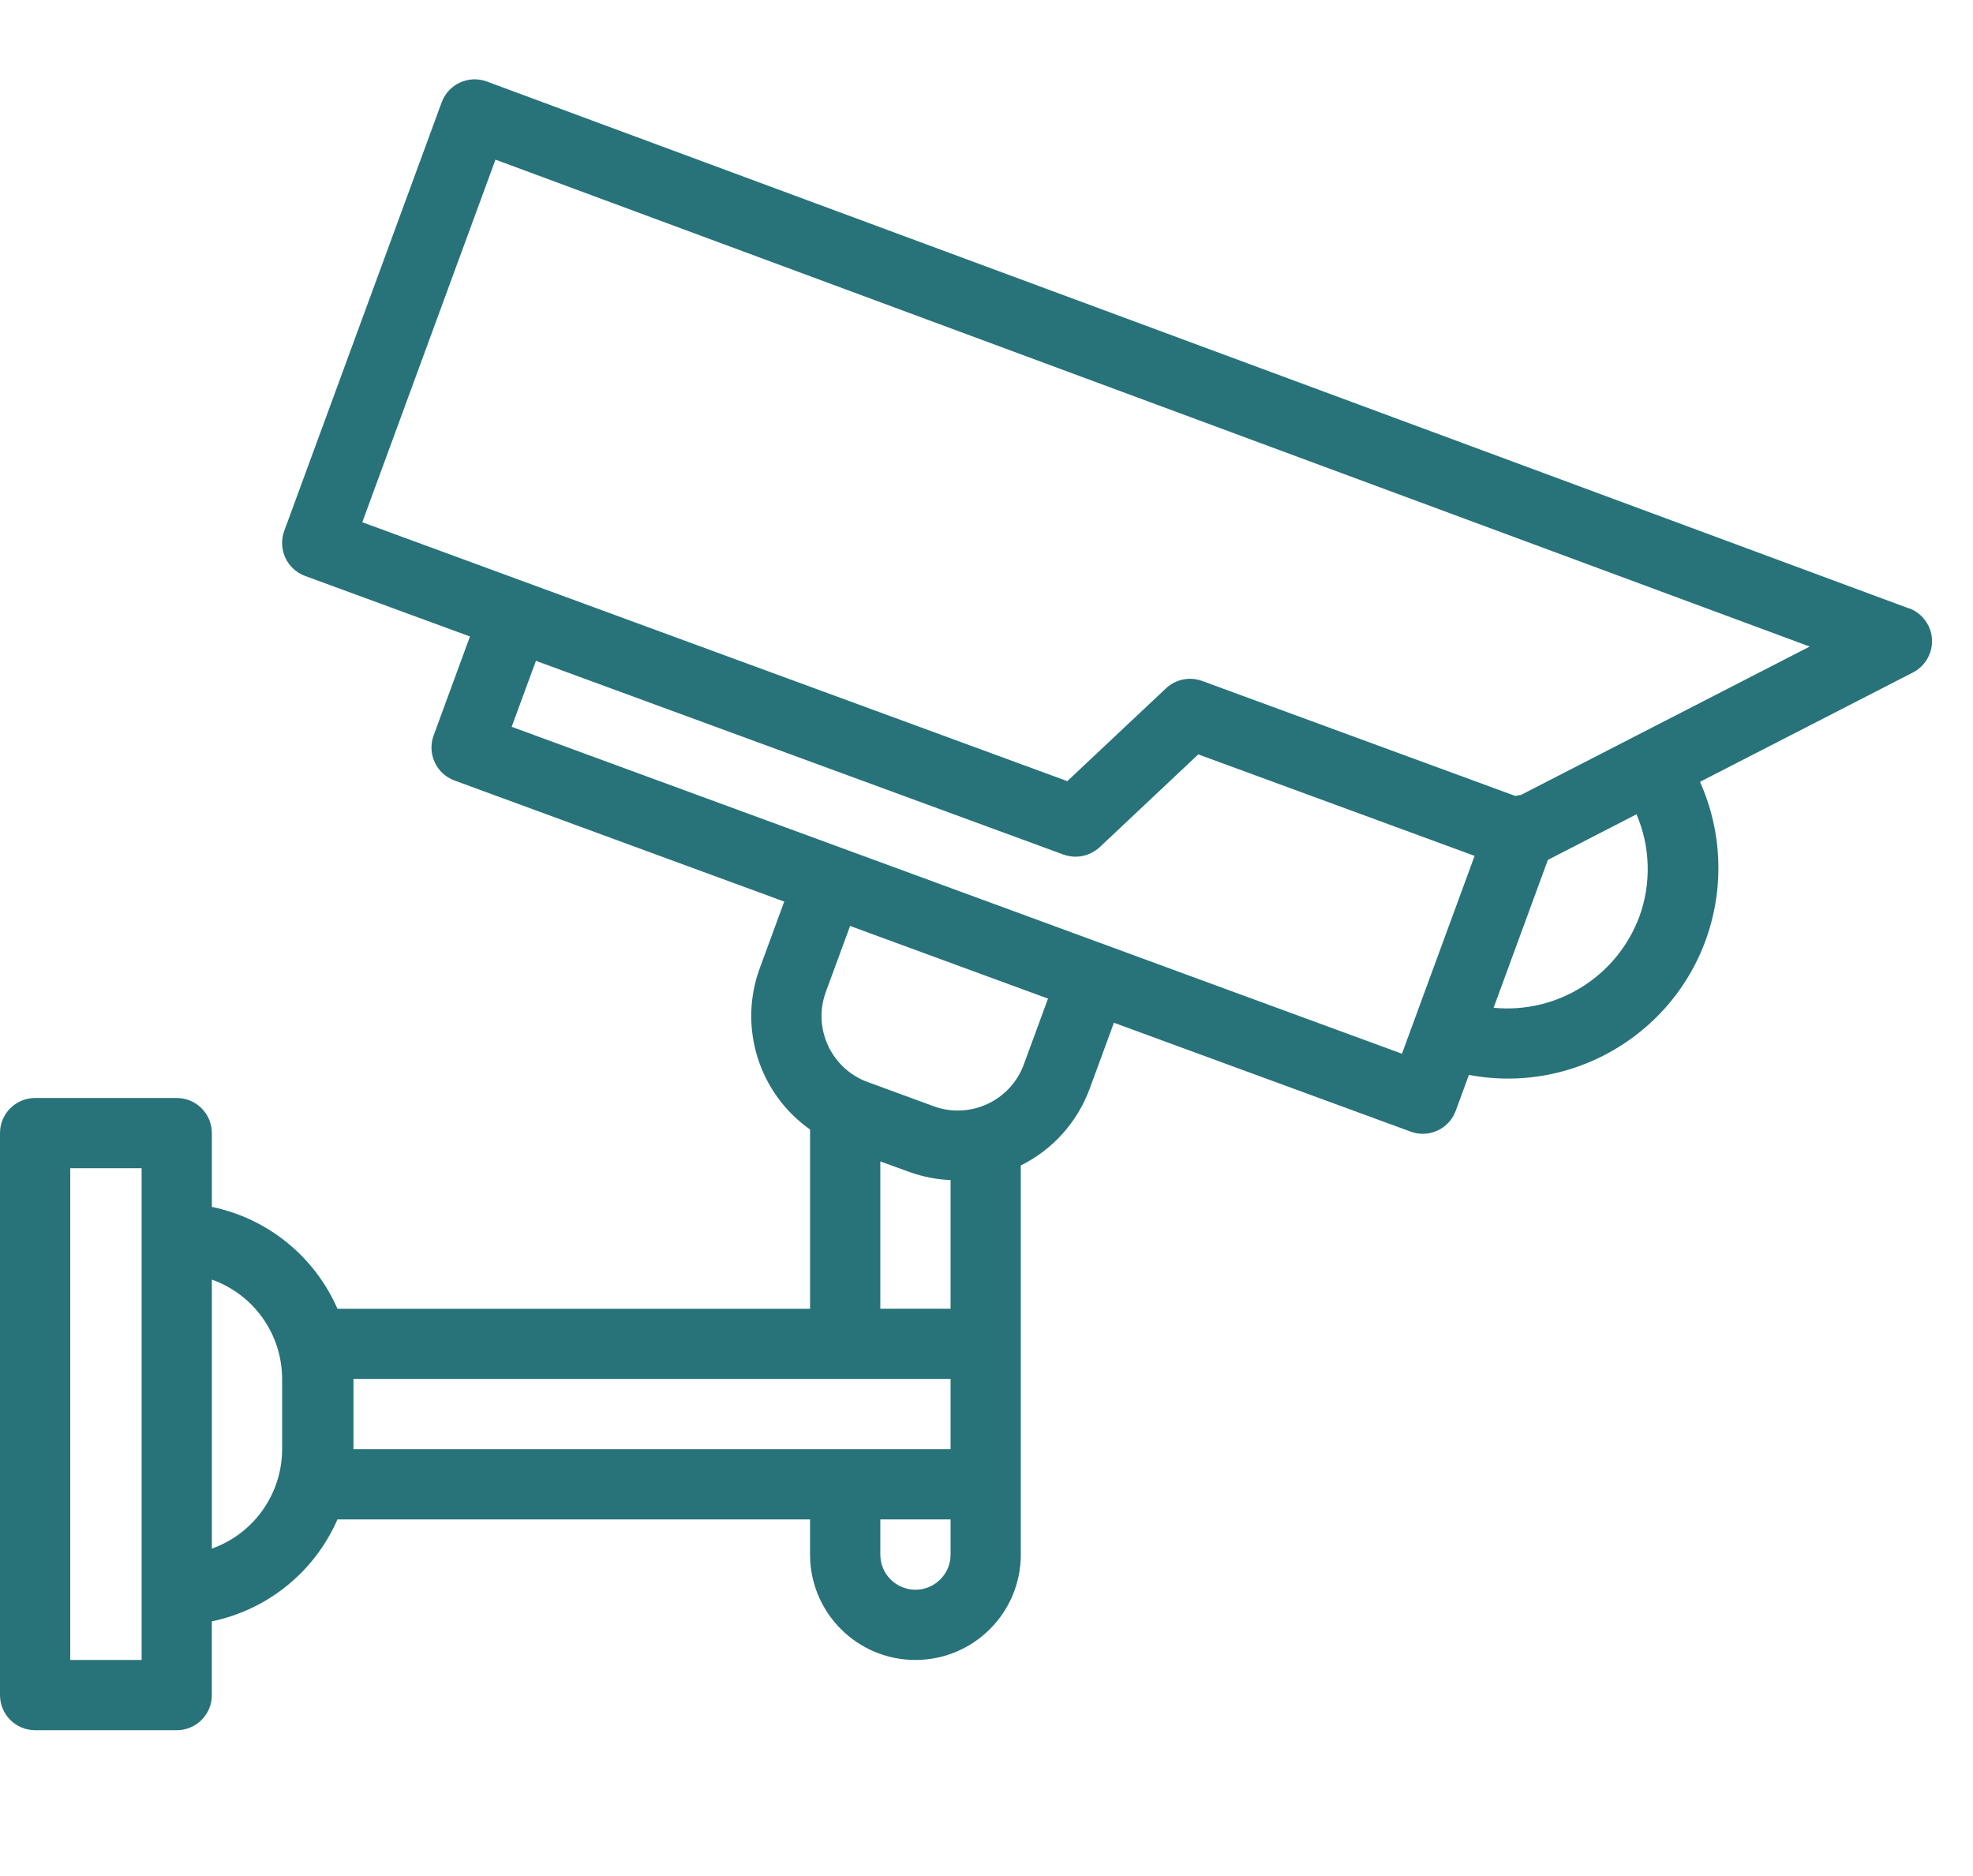 <?xml version="1.0" encoding="utf-8"?>
<!-- Generator: Adobe Illustrator 15.0.0, SVG Export Plug-In . SVG Version: 6.00 Build 0)  -->
<!DOCTYPE svg PUBLIC "-//W3C//DTD SVG 1.1//EN" "http://www.w3.org/Graphics/SVG/1.1/DTD/svg11.dtd">
<svg version="1.1" id="Capa_1" xmlns="http://www.w3.org/2000/svg" xmlns:xlink="http://www.w3.org/1999/xlink" x="0px" y="0px"
	 width="110px" height="104.574px" viewBox="0 0 110 104.574" enable-background="new 0 0 110 104.574" xml:space="preserve">
<g id="Capa_5">
	<path fill="#287379" d="M106.428,33.918L27.141,4.544c-1.014-0.375-2.14,0.144-2.515,1.159c-0.001,0-0.001,0.001-0.001,0.002
		l-8.777,23.891c-0.374,1.015,0.147,2.141,1.162,2.514h0.001l9.19,3.374l-2.025,5.518c-0.372,1.014,0.148,2.139,1.164,2.512
		l18.383,6.75l-1.351,3.678c-1.228,3.294-0.082,7.002,2.791,9.028v9.994H18.814c-1.275-2.918-3.885-5.033-7.002-5.68v-4.111
		c0-1.082-0.876-1.959-1.958-1.959H1.958C0.877,61.212,0,62.089,0,63.171v31.332c0,1.082,0.877,1.957,1.958,1.957h7.895
		c1.083,0,1.958-0.875,1.958-1.957v-4.112c3.117-0.646,5.728-2.763,7.002-5.681h26.349v1.959c0,3.244,2.63,5.875,5.875,5.875
		s5.875-2.631,5.875-5.875V64.976c1.779-0.883,3.154-2.414,3.84-4.279l1.352-3.678l16.545,6.07c0.216,0.08,0.443,0.121,0.674,0.121
		c0.82,0,1.556-0.512,1.839-1.283l0.733-2c6.373,1.199,12.51-2.995,13.709-9.366c0.442-2.354,0.154-4.788-0.824-6.974l11.871-6.095
		c0.961-0.494,1.343-1.673,0.85-2.636c-0.225-0.437-0.604-0.774-1.063-0.944L106.428,33.918z M49.08,64.751l1.622,0.588
		c0.738,0.266,1.512,0.418,2.295,0.451v7.172H49.08V64.751z M7.896,92.544H3.917V65.128h3.979V92.544z M15.729,80.794
		c-0.003,2.488-1.572,4.707-3.917,5.541V71.339c2.345,0.832,3.914,3.051,3.917,5.539V80.794z M19.707,76.878h33.29v3.916h-33.29
		V76.878z M51.038,88.628c-1.081,0-1.958-0.877-1.958-1.959V84.71h3.917v1.959C52.997,87.751,52.12,88.628,51.038,88.628z
		 M58.43,55.671l-1.352,3.678c-0.747,2.027-2.996,3.068-5.025,2.324l-3.683-1.35c-2.03-0.746-3.072-2.996-2.327-5.025l0,0
		l1.352-3.675l9.925,3.644L58.43,55.671z M78.162,58.746L28.527,40.52l1.353-3.678l29.411,10.8c0.695,0.253,1.477,0.094,2.02-0.412
		l5.496-5.173l15.406,5.659L78.162,58.746z M91.402,51.092c-1.241,3.345-4.578,5.436-8.129,5.092l3.025-8.243l4.942-2.545
		C92.014,47.206,92.072,49.242,91.402,51.092z M84.792,44.321c-0.104,0.009-0.206,0.027-0.308,0.054l-17.459-6.411
		c-0.695-0.256-1.477-0.097-2.018,0.411l-5.502,5.174L20.199,29.115L27.624,8.9l73.271,27.146L84.792,44.321z"/>
</g>
</svg>
